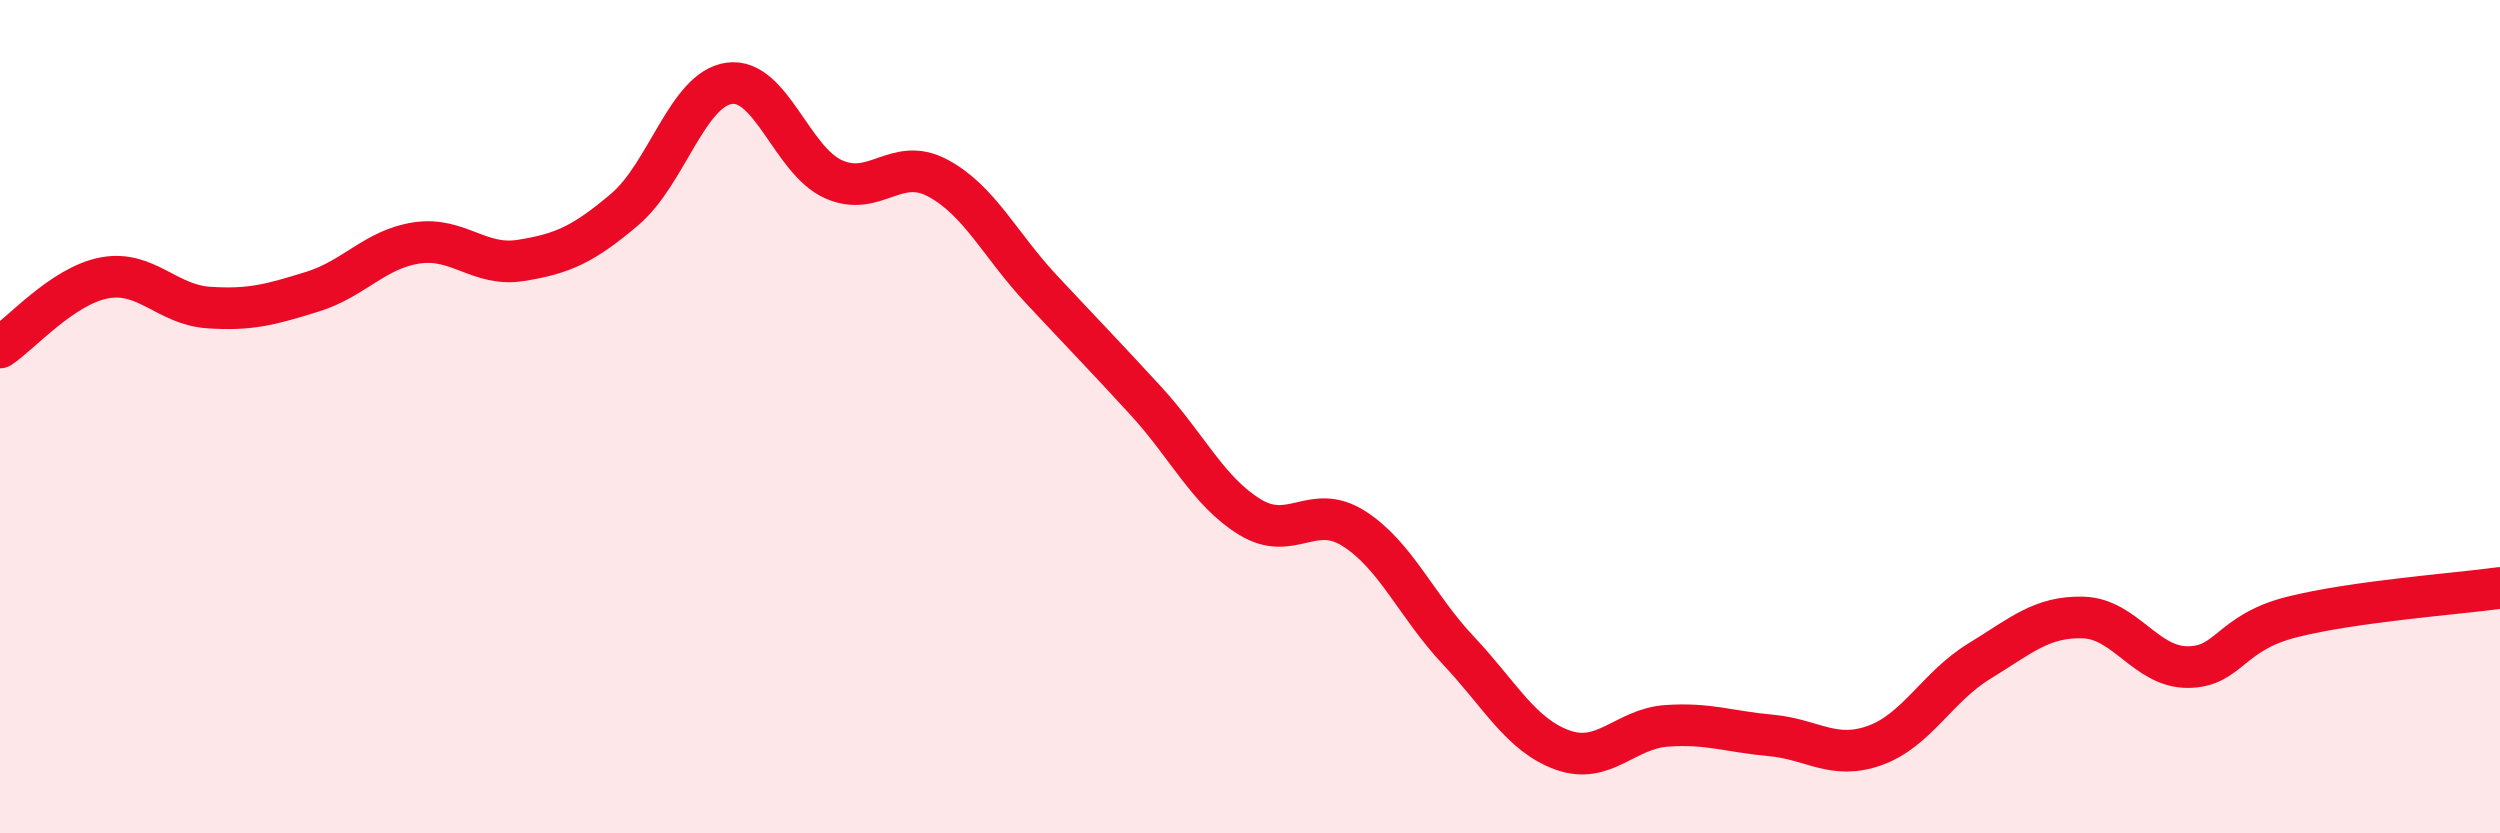 
    <svg width="60" height="20" viewBox="0 0 60 20" xmlns="http://www.w3.org/2000/svg">
      <path
        d="M 0,8.34 C 0.5,8.01 1.5,6.86 2.5,6.67 C 3.5,6.48 4,7.31 5,7.38 C 6,7.45 6.5,7.31 7.5,7 C 8.5,6.69 9,5.98 10,5.83 C 11,5.68 11.5,6.41 12.5,6.25 C 13.5,6.09 14,5.87 15,5.02 C 16,4.17 16.5,2.14 17.5,2 C 18.5,1.86 19,3.85 20,4.3 C 21,4.75 21.5,3.74 22.5,4.27 C 23.5,4.8 24,5.88 25,6.95 C 26,8.02 26.5,8.53 27.5,9.62 C 28.5,10.71 29,11.8 30,12.41 C 31,13.02 31.5,12.05 32.5,12.69 C 33.5,13.33 34,14.55 35,15.61 C 36,16.67 36.5,17.64 37.5,18 C 38.5,18.36 39,17.49 40,17.42 C 41,17.35 41.5,17.56 42.5,17.65 C 43.5,17.74 44,18.25 45,17.89 C 46,17.53 46.5,16.48 47.5,15.87 C 48.5,15.26 49,14.79 50,14.82 C 51,14.85 51.5,16.01 52.5,16.01 C 53.5,16.01 53.5,15.19 55,14.81 C 56.5,14.43 59,14.25 60,14.11L60 20L0 20Z"
        fill="#EB0A25"
        opacity="0.1"
        stroke-linecap="round"
        stroke-linejoin="round"
      />
      <path
        d="M 0,8.34 C 0.5,8.01 1.5,6.86 2.5,6.67 C 3.5,6.48 4,7.31 5,7.38 C 6,7.45 6.5,7.31 7.5,7 C 8.5,6.69 9,5.98 10,5.83 C 11,5.68 11.5,6.41 12.5,6.25 C 13.5,6.09 14,5.87 15,5.02 C 16,4.17 16.5,2.14 17.5,2 C 18.5,1.86 19,3.85 20,4.3 C 21,4.75 21.5,3.74 22.5,4.27 C 23.5,4.8 24,5.88 25,6.95 C 26,8.02 26.5,8.53 27.5,9.62 C 28.5,10.71 29,11.8 30,12.41 C 31,13.02 31.5,12.05 32.5,12.69 C 33.5,13.33 34,14.55 35,15.61 C 36,16.67 36.5,17.64 37.5,18 C 38.5,18.36 39,17.49 40,17.42 C 41,17.35 41.5,17.56 42.5,17.65 C 43.5,17.74 44,18.25 45,17.89 C 46,17.53 46.5,16.48 47.5,15.87 C 48.5,15.26 49,14.79 50,14.82 C 51,14.85 51.5,16.01 52.5,16.01 C 53.5,16.01 53.5,15.19 55,14.81 C 56.5,14.43 59,14.25 60,14.11"
        stroke="#EB0A25"
        stroke-width="1"
        fill="none"
        stroke-linecap="round"
        stroke-linejoin="round"
      />
    </svg>
  